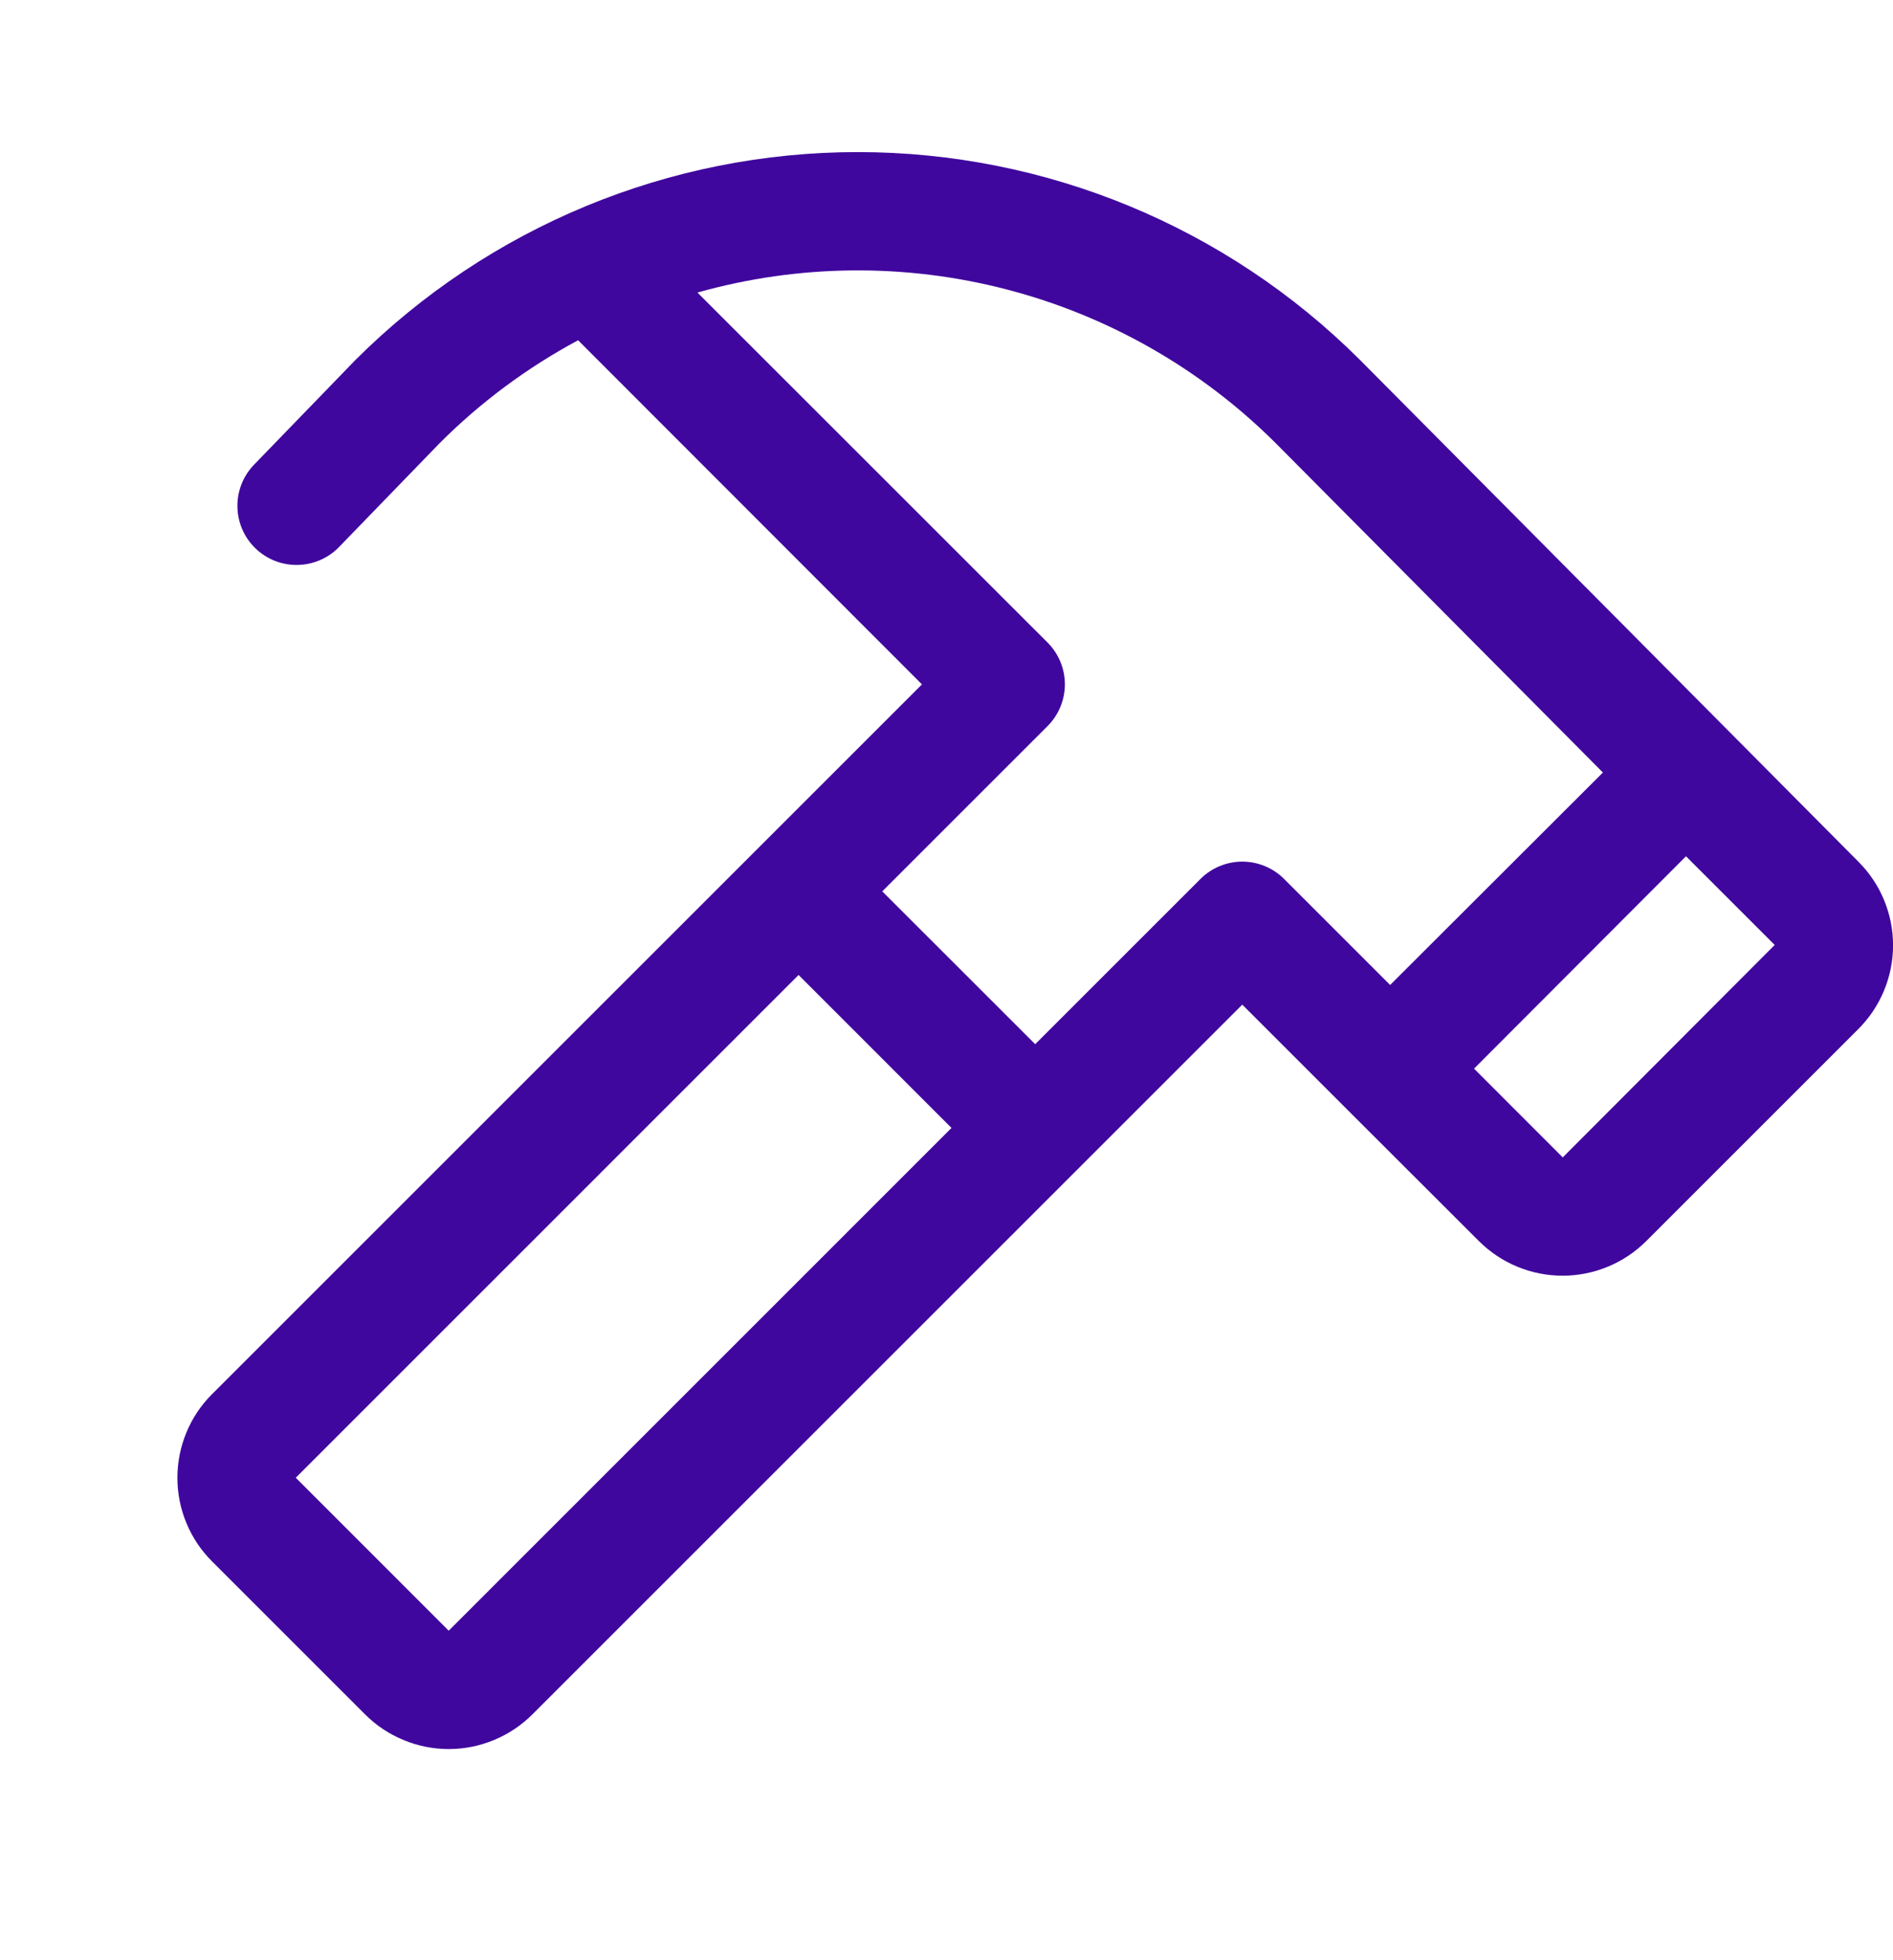 <svg width="28" height="29" viewBox="0 0 28 29" fill="none" xmlns="http://www.w3.org/2000/svg">
<g clip-path="url(#clip0_706_663)">
<path d="M27.49 12.75L20.112 5.321C18.141 3.355 15.471 2.25 12.687 2.25C9.903 2.25 7.233 3.355 5.262 5.321L5.252 5.331L3.746 6.887C3.59 7.055 3.506 7.277 3.512 7.506C3.518 7.735 3.613 7.953 3.778 8.112C3.942 8.271 4.163 8.36 4.392 8.358C4.621 8.357 4.84 8.266 5.003 8.105L6.505 6.554C7.109 5.95 7.798 5.438 8.551 5.034L13.637 10.125L3.137 20.625C2.974 20.787 2.845 20.98 2.757 21.193C2.669 21.405 2.624 21.633 2.624 21.863C2.624 22.092 2.669 22.32 2.757 22.532C2.845 22.745 2.974 22.938 3.137 23.1L5.4 25.363C5.562 25.526 5.755 25.654 5.968 25.742C6.18 25.831 6.408 25.876 6.637 25.876C6.867 25.876 7.095 25.831 7.307 25.742C7.52 25.654 7.712 25.526 7.875 25.363L18.375 14.863L19.943 16.431L21.875 18.361C22.038 18.523 22.23 18.652 22.443 18.74C22.655 18.828 22.883 18.873 23.113 18.873C23.342 18.873 23.57 18.828 23.782 18.74C23.995 18.652 24.188 18.523 24.35 18.361L27.488 15.223C27.816 14.895 28 14.45 28.001 13.987C28.001 13.523 27.818 13.078 27.49 12.75ZM6.637 24.125L4.375 21.862L11.812 14.424L14.074 16.687L6.637 24.125ZM17.756 13.004L15.312 15.448L13.05 13.187L15.494 10.743C15.575 10.662 15.64 10.565 15.684 10.459C15.728 10.353 15.751 10.239 15.751 10.124C15.751 10.009 15.728 9.895 15.684 9.789C15.64 9.683 15.575 9.586 15.494 9.505L10.316 4.328C11.812 3.907 13.393 3.891 14.897 4.284C16.401 4.676 17.773 5.462 18.873 6.56L23.709 11.429L20.562 14.572L18.994 13.004C18.913 12.922 18.816 12.858 18.71 12.814C18.604 12.77 18.49 12.747 18.375 12.747C18.26 12.747 18.146 12.77 18.04 12.814C17.934 12.858 17.837 12.922 17.756 13.004ZM23.115 17.123L21.803 15.81L24.938 12.668L26.25 13.98L23.115 17.123Z" fill="#40079E"/>
</g>
<defs>
<clipPath id="clip0_706_663">
<rect width="28" height="28" fill="white" transform="translate(0 0.5)"/>
</clipPath>
</defs>
</svg>
